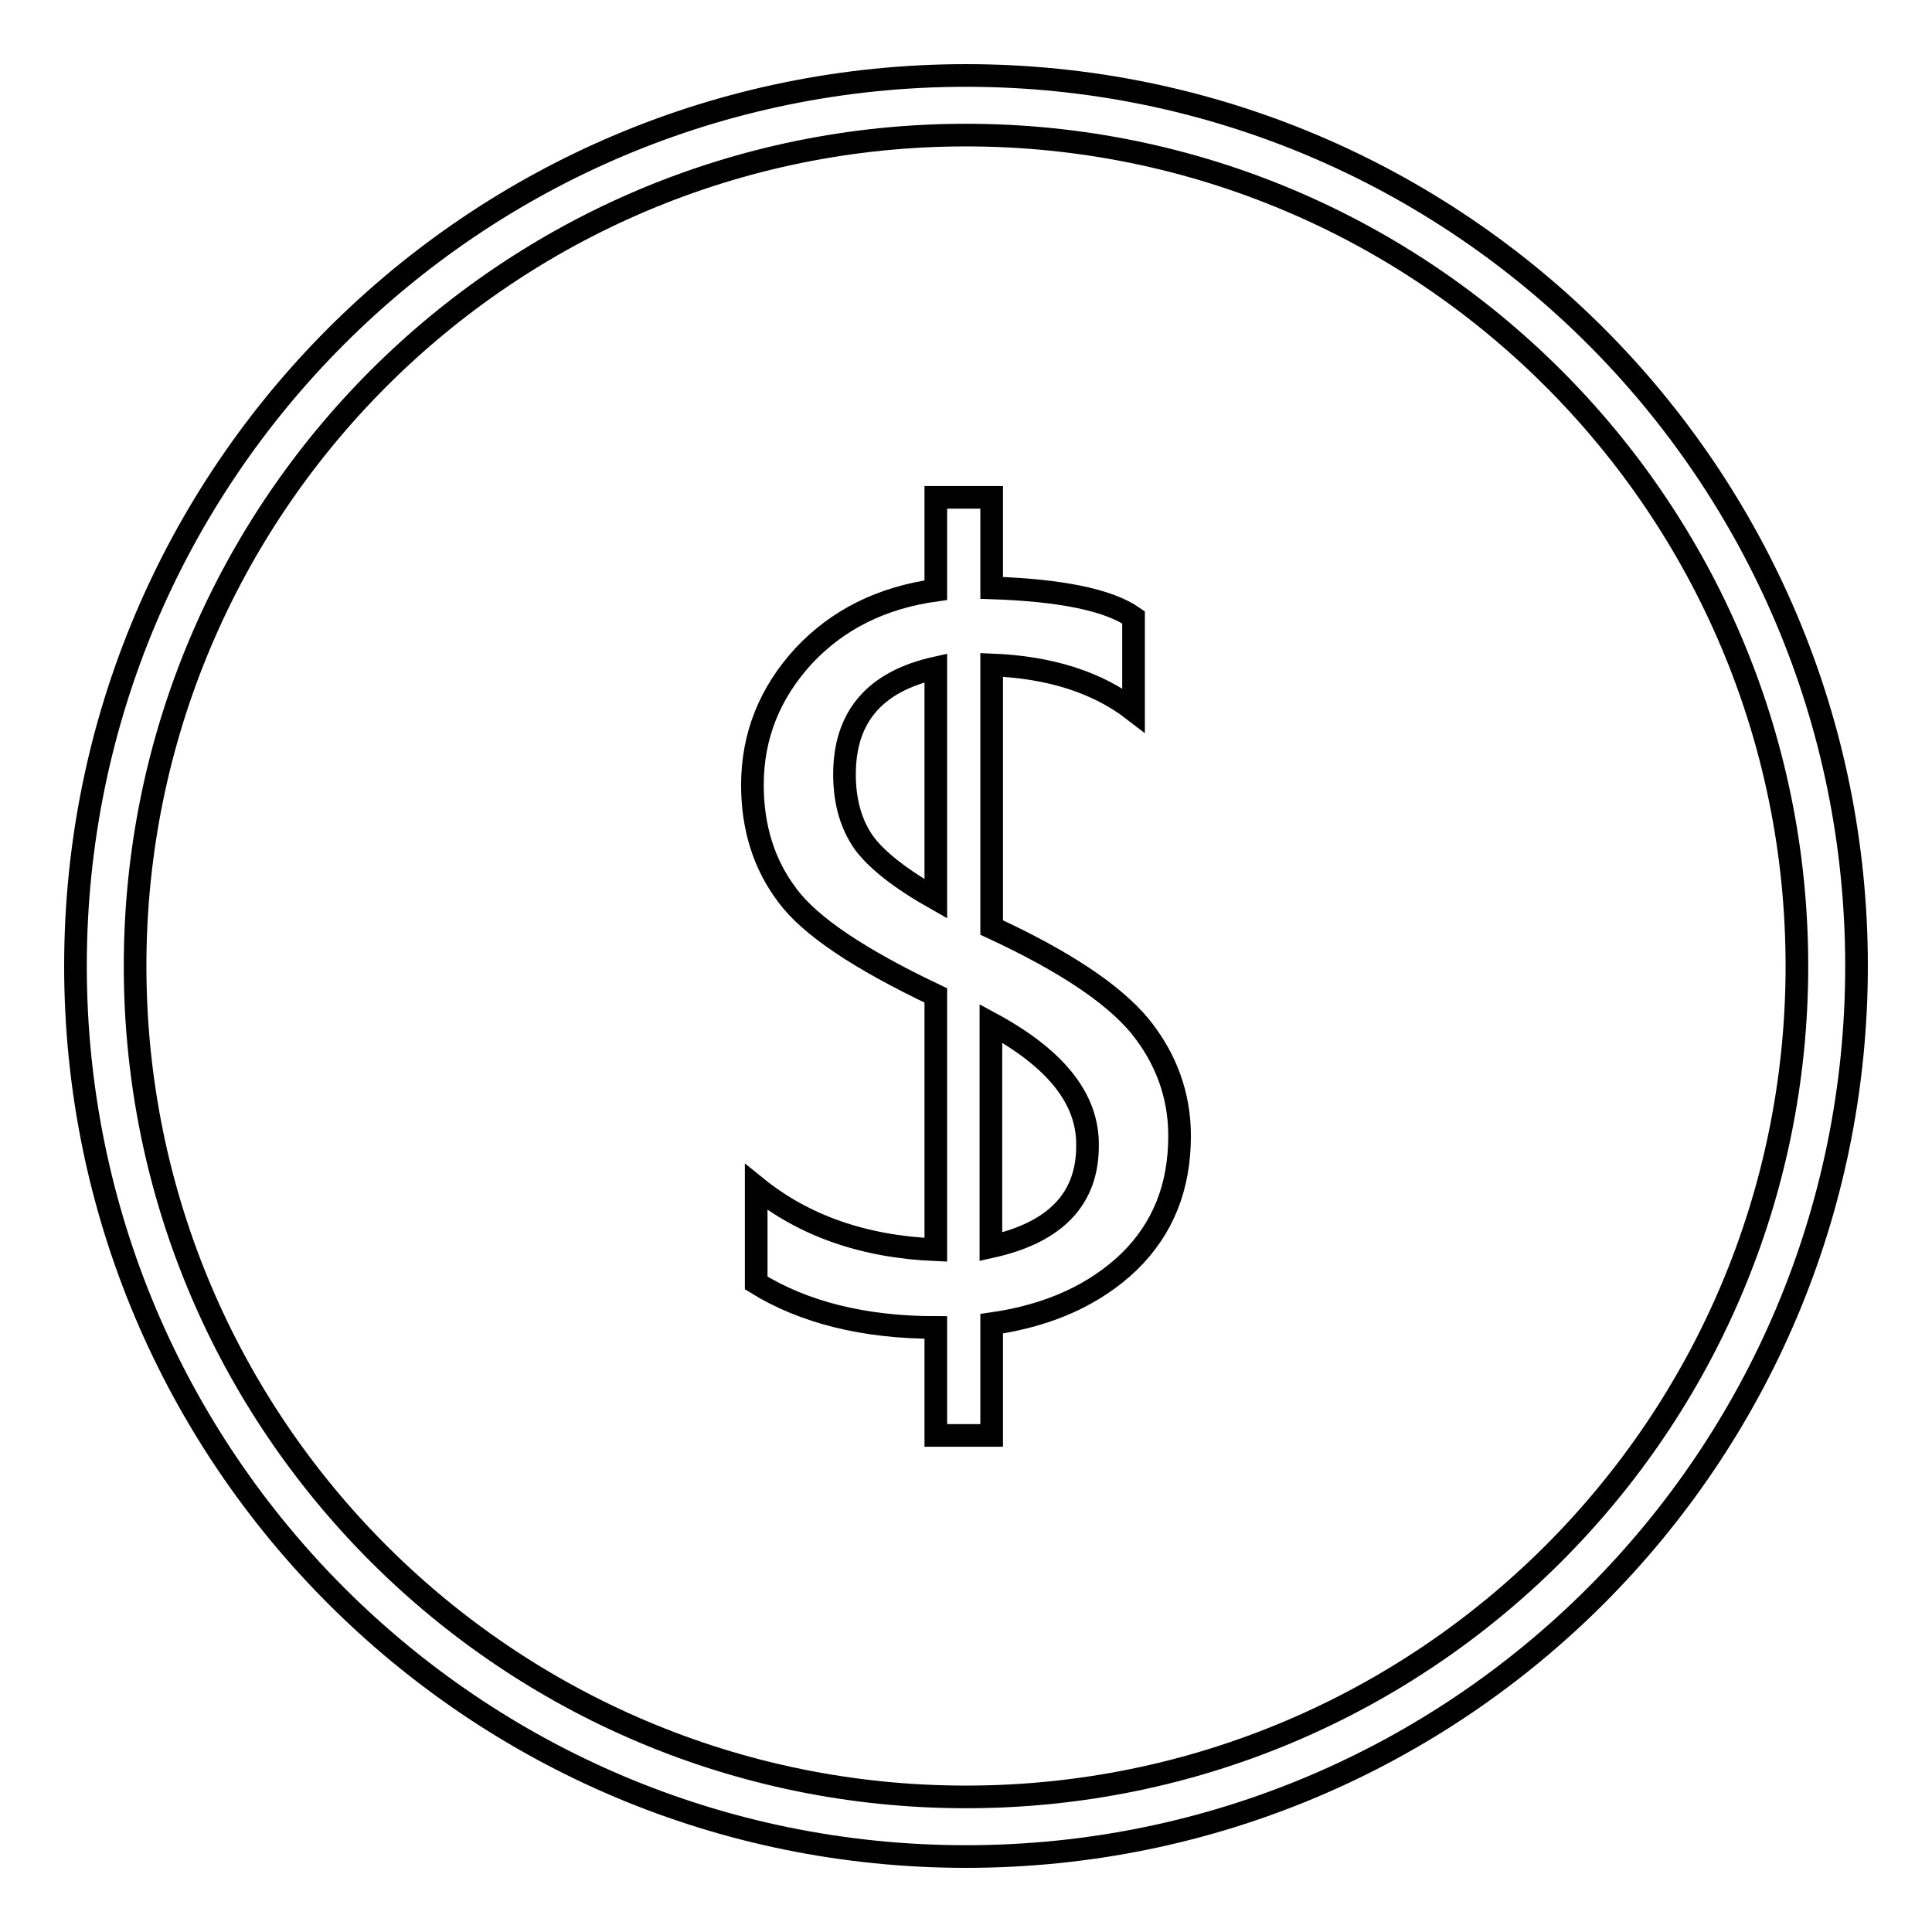 <?xml version="1.0" encoding="utf-8"?>
<!-- Svg Vector Icons : http://www.onlinewebfonts.com/icon -->
<!DOCTYPE svg PUBLIC "-//W3C//DTD SVG 1.1//EN" "http://www.w3.org/Graphics/SVG/1.1/DTD/svg11.dtd">
<svg version="1.1" xmlns="http://www.w3.org/2000/svg" xmlns:xlink="http://www.w3.org/1999/xlink" x="0px" y="0px" viewBox="0 0 256 256" enable-background="new 0 0 256 256" xml:space="preserve">
<g><g><path stroke-width="3" fill-opacity="0" stroke="#000000"  d="M128,10C62.8,10,10,62.8,10,128c0,65.2,52.8,118,118,118c65.2,0,118-52.8,118-118C246,62.8,193.2,10,128,10z M128,238.1c-60.8,0-110.1-49.3-110.1-110.1S67.2,17.9,128,17.9S238.1,67.2,238.1,128C238.1,188.8,188.8,238.1,128,238.1z"/><path stroke-width="3" fill-opacity="0" stroke="#000000"  d="M151,135.9c-3.6-4.3-10.1-8.6-19.6-13V88.1c7.7,0.3,14,2.3,18.8,6V81.8c-3.3-2.3-9.6-3.6-18.8-3.9v-12H124v12.3c-7.2,1-13,3.9-17.5,8.7c-4.5,4.9-6.8,10.6-6.8,17.1c0,5.6,1.5,10.5,4.6,14.6c3,4.1,9.6,8.5,19.7,13.3v33.7c-9.6-0.4-17.5-3.2-23.8-8.3V170c6.3,3.9,14.3,5.9,23.8,5.9v14.3h7.4v-14.8c7.7-1.1,13.7-3.9,18.2-8.2c4.5-4.4,6.7-9.9,6.7-16.7C156.3,145.1,154.5,140.2,151,135.9z M124,119.1c-4.6-2.6-7.8-5.1-9.5-7.4c-1.7-2.4-2.6-5.4-2.6-9.1c0-7.6,4-12.3,12.1-14.1V119.1z M131.3,165.2v-29.6c8.5,4.6,12.8,9.9,12.8,16C144.2,158.8,139.9,163.3,131.3,165.2z"/></g></g>
</svg>